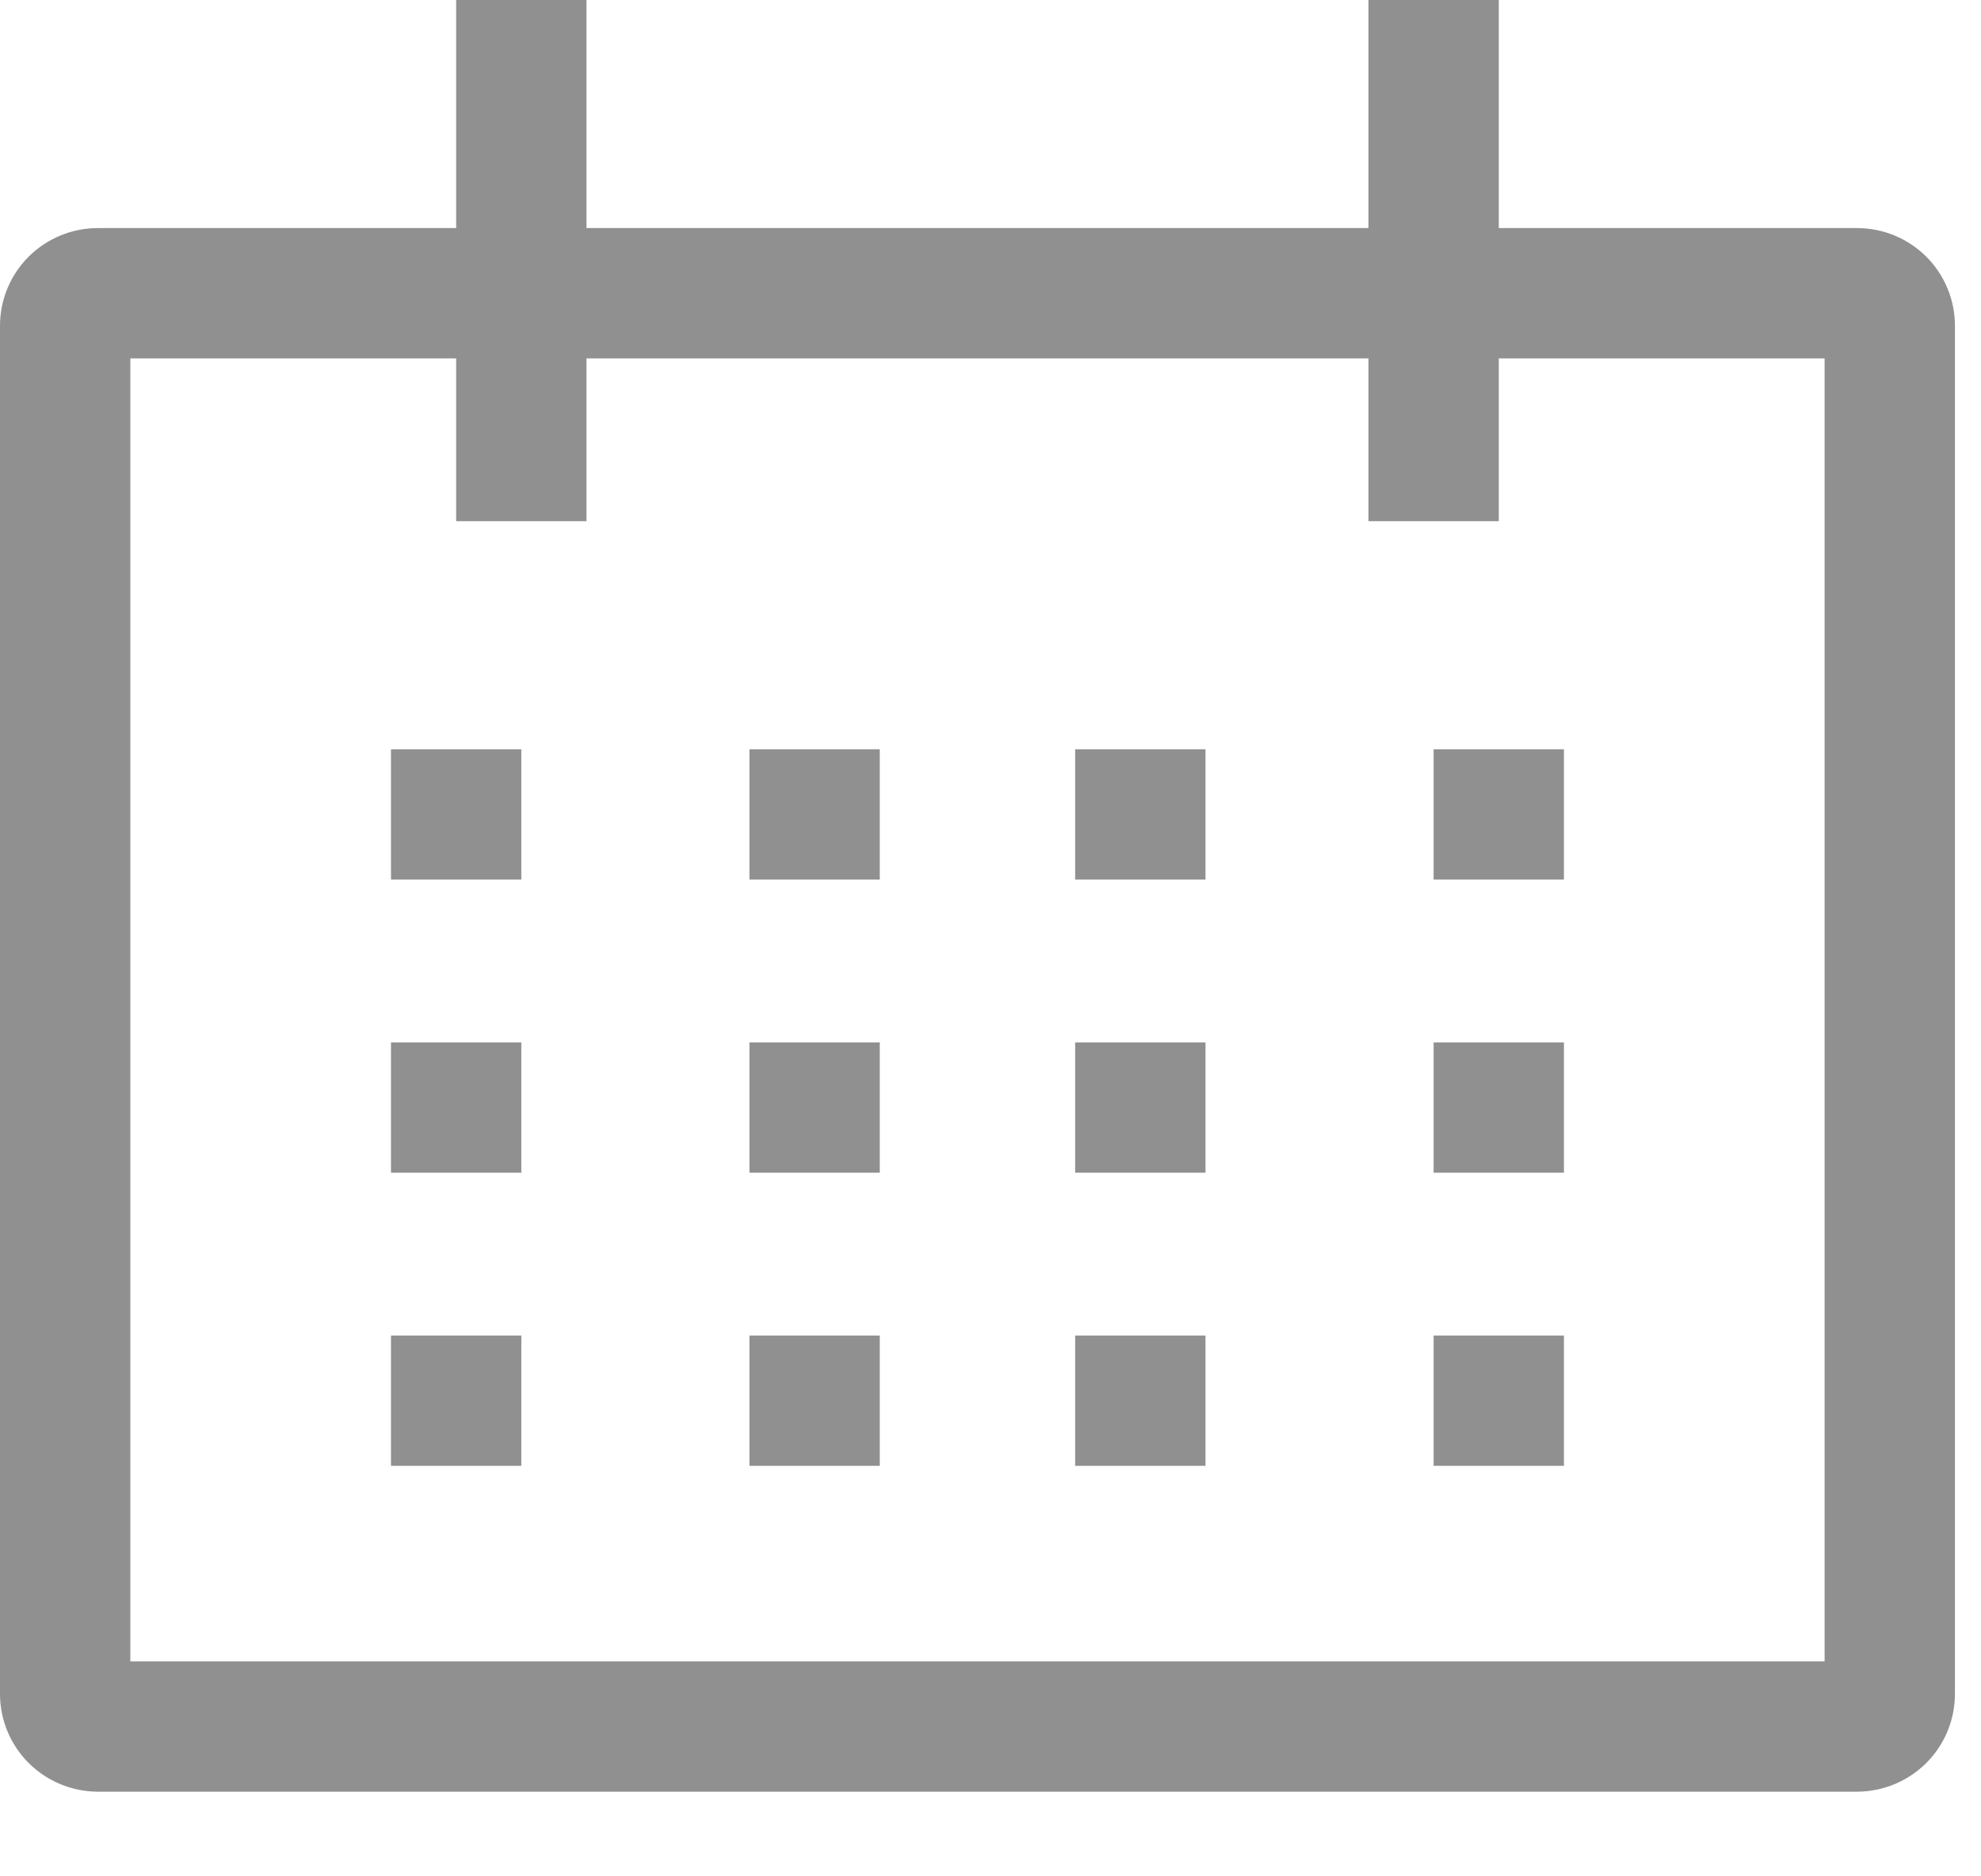 <svg width="19" height="18" viewBox="0 0 19 18" fill="none" xmlns="http://www.w3.org/2000/svg">
<path d="M17.812 2.188H14.375V0H13.125V2.188H5.625V0H4.375V2.188H0.938C0.689 2.188 0.451 2.287 0.275 2.462C0.099 2.638 0 2.876 0 3.125V16.25C0 16.499 0.099 16.737 0.275 16.913C0.451 17.088 0.689 17.187 0.938 17.188H17.812C18.061 17.187 18.299 17.088 18.475 16.913C18.651 16.737 18.75 16.499 18.75 16.25V3.125C18.75 2.876 18.651 2.638 18.475 2.462C18.299 2.287 18.061 2.188 17.812 2.188ZM17.5 15.938H1.25V3.438H4.375V5H5.625V3.438H13.125V5H14.375V3.438H17.5V15.938Z" fill="#909090"/>
<path d="M3.75 7.188H5V8.438H3.75V7.188ZM7.188 7.188H8.438V8.438H7.188V7.188ZM10.312 7.188H11.562V8.438H10.312V7.188ZM13.75 7.188H15V8.438H13.75V7.188ZM3.75 10H5V11.25H3.75V10ZM7.188 10H8.438V11.25H7.188V10ZM10.312 10H11.562V11.25H10.312V10ZM13.75 10H15V11.25H13.75V10ZM3.75 12.812H5V14.062H3.75V12.812ZM7.188 12.812H8.438V14.062H7.188V12.812ZM10.312 12.812H11.562V14.062H10.312V12.812ZM13.75 12.812H15V14.062H13.75V12.812Z" fill="#909090"/>
</svg>
